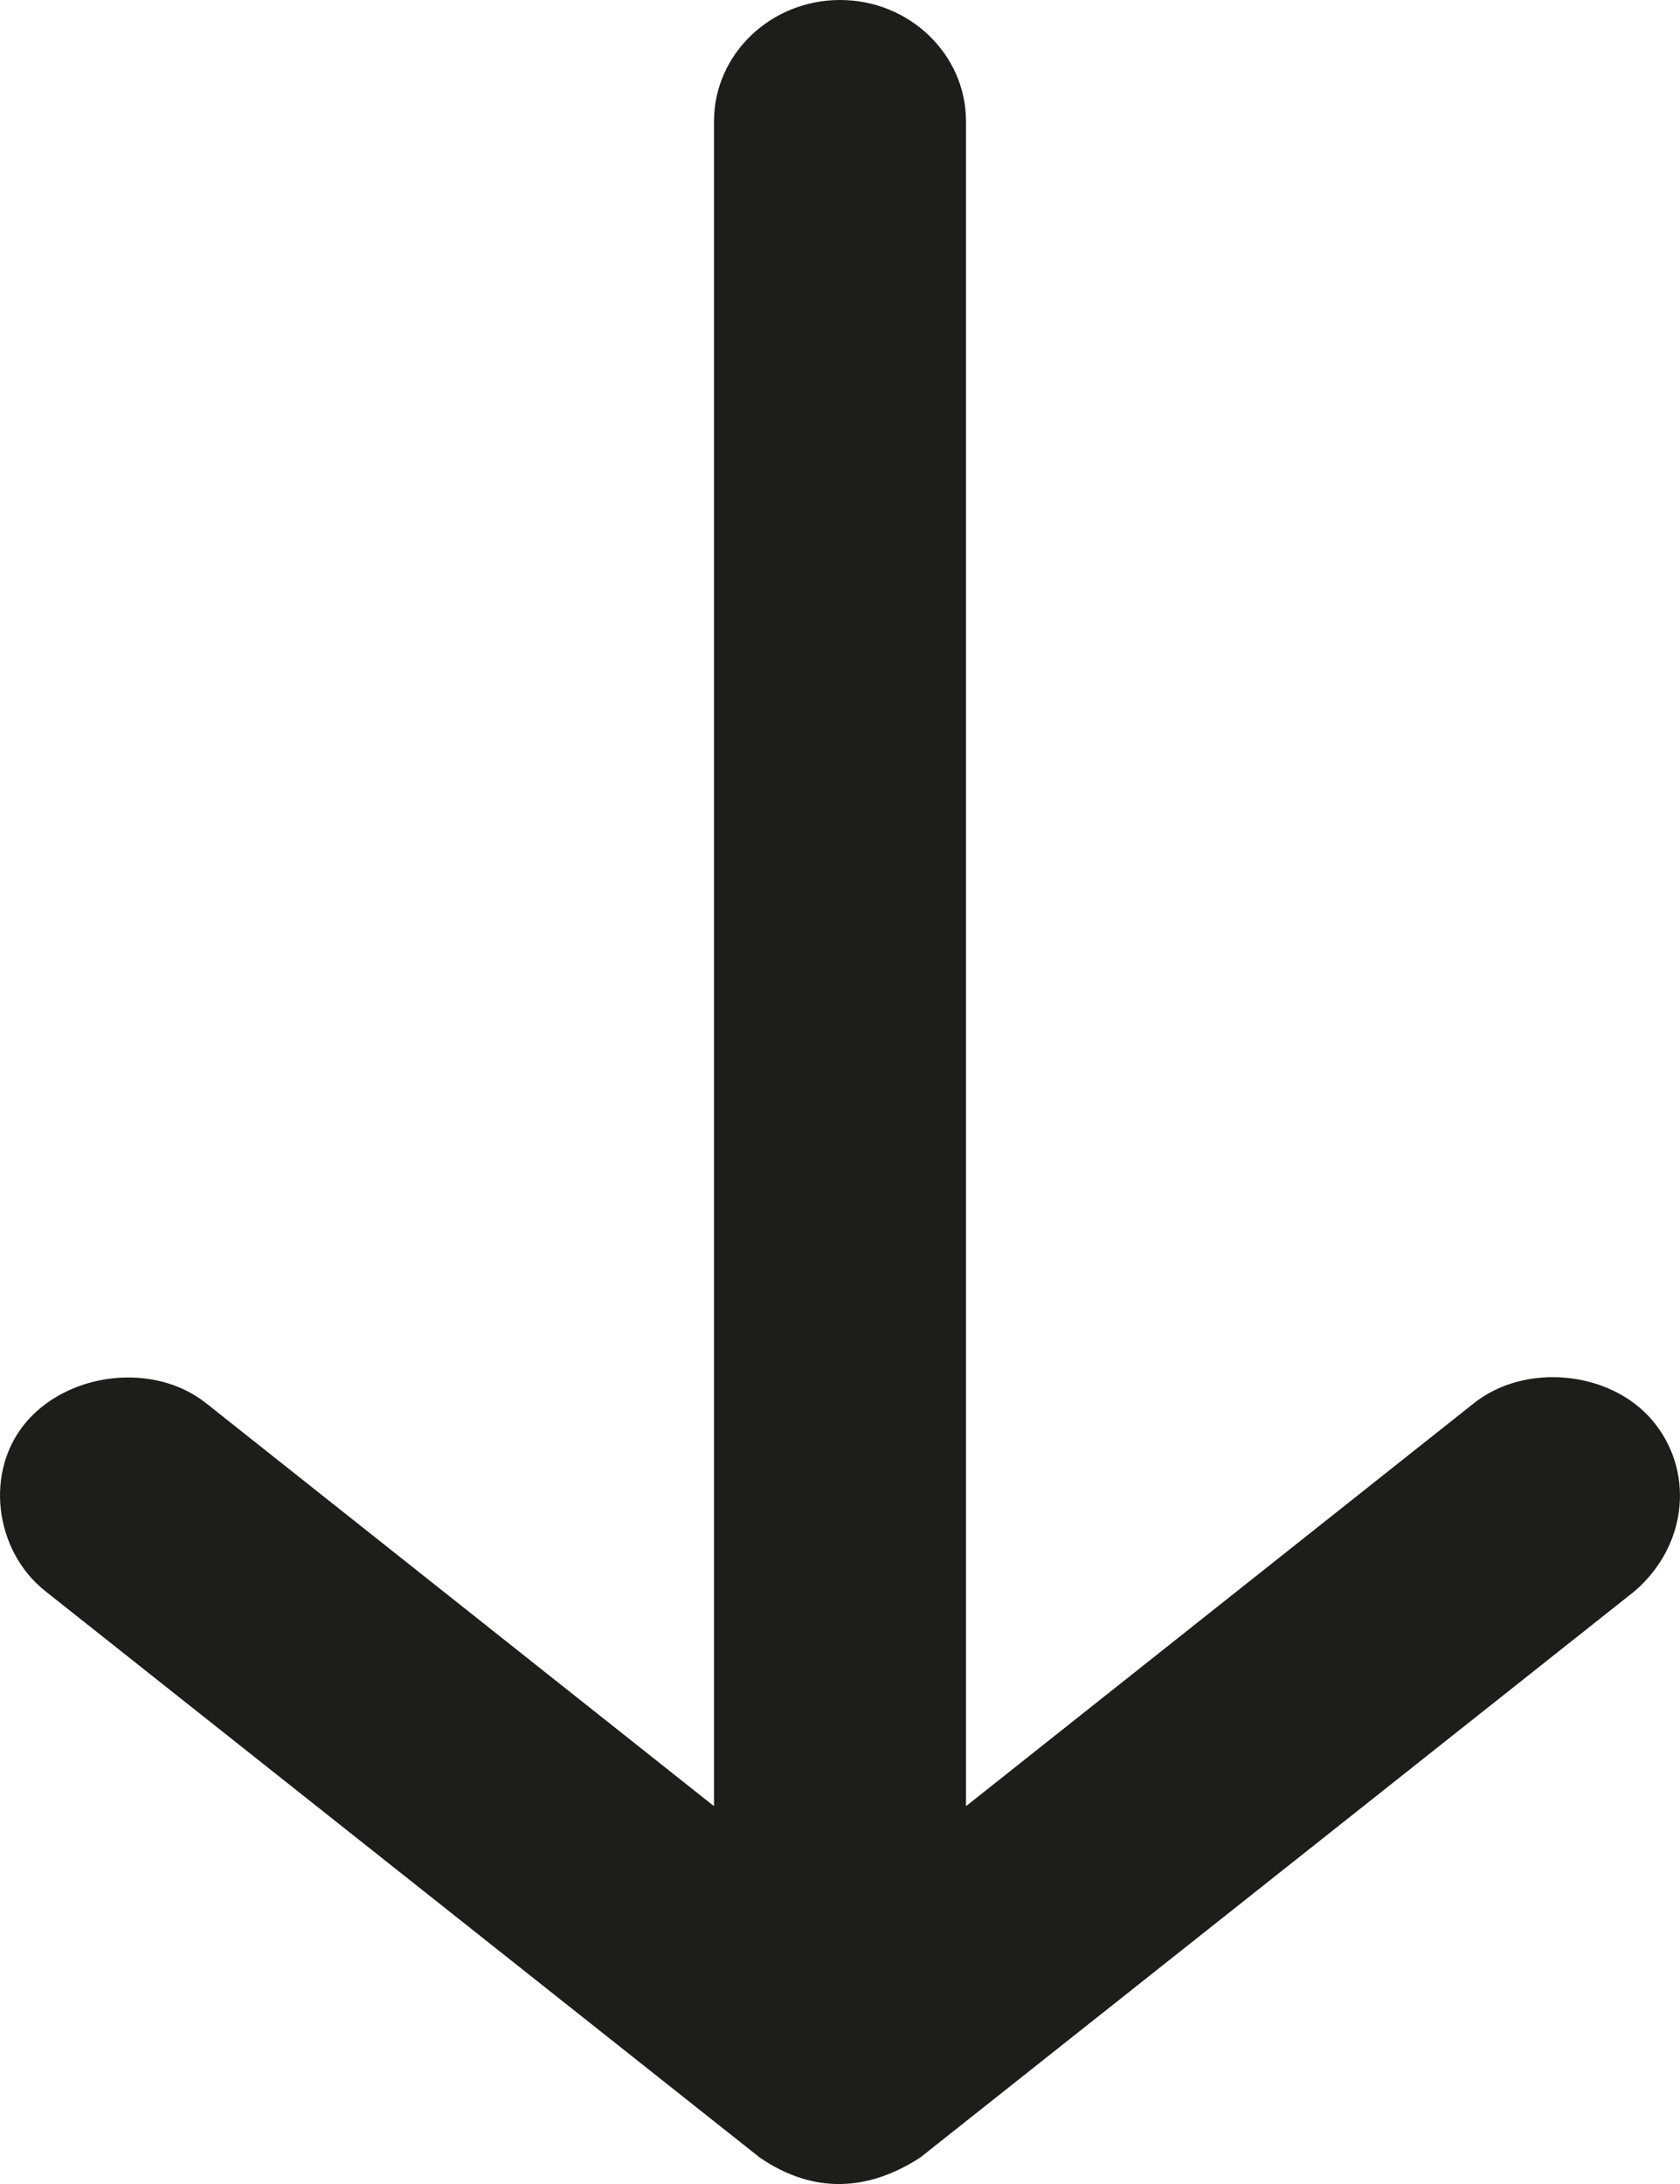 <svg width="10" height="13" viewBox="0 0 10 13" fill="none" xmlns="http://www.w3.org/2000/svg">
<path d="M5.477 12.843L9.729 9.472C10.053 9.193 10.084 8.746 9.834 8.453C9.584 8.159 9.08 8.11 8.775 8.351L5.75 10.751L5.75 0.722C5.75 0.324 5.414 0 5 0C4.586 0 4.25 0.324 4.25 0.722L4.25 10.751L1.225 8.351C0.92 8.11 0.423 8.165 0.166 8.453C-0.099 8.75 -0.034 9.232 0.271 9.472L4.523 12.843C4.844 13.062 5.167 13.043 5.477 12.843H5.477Z" fill="#1D1D1B"/>
</svg>
